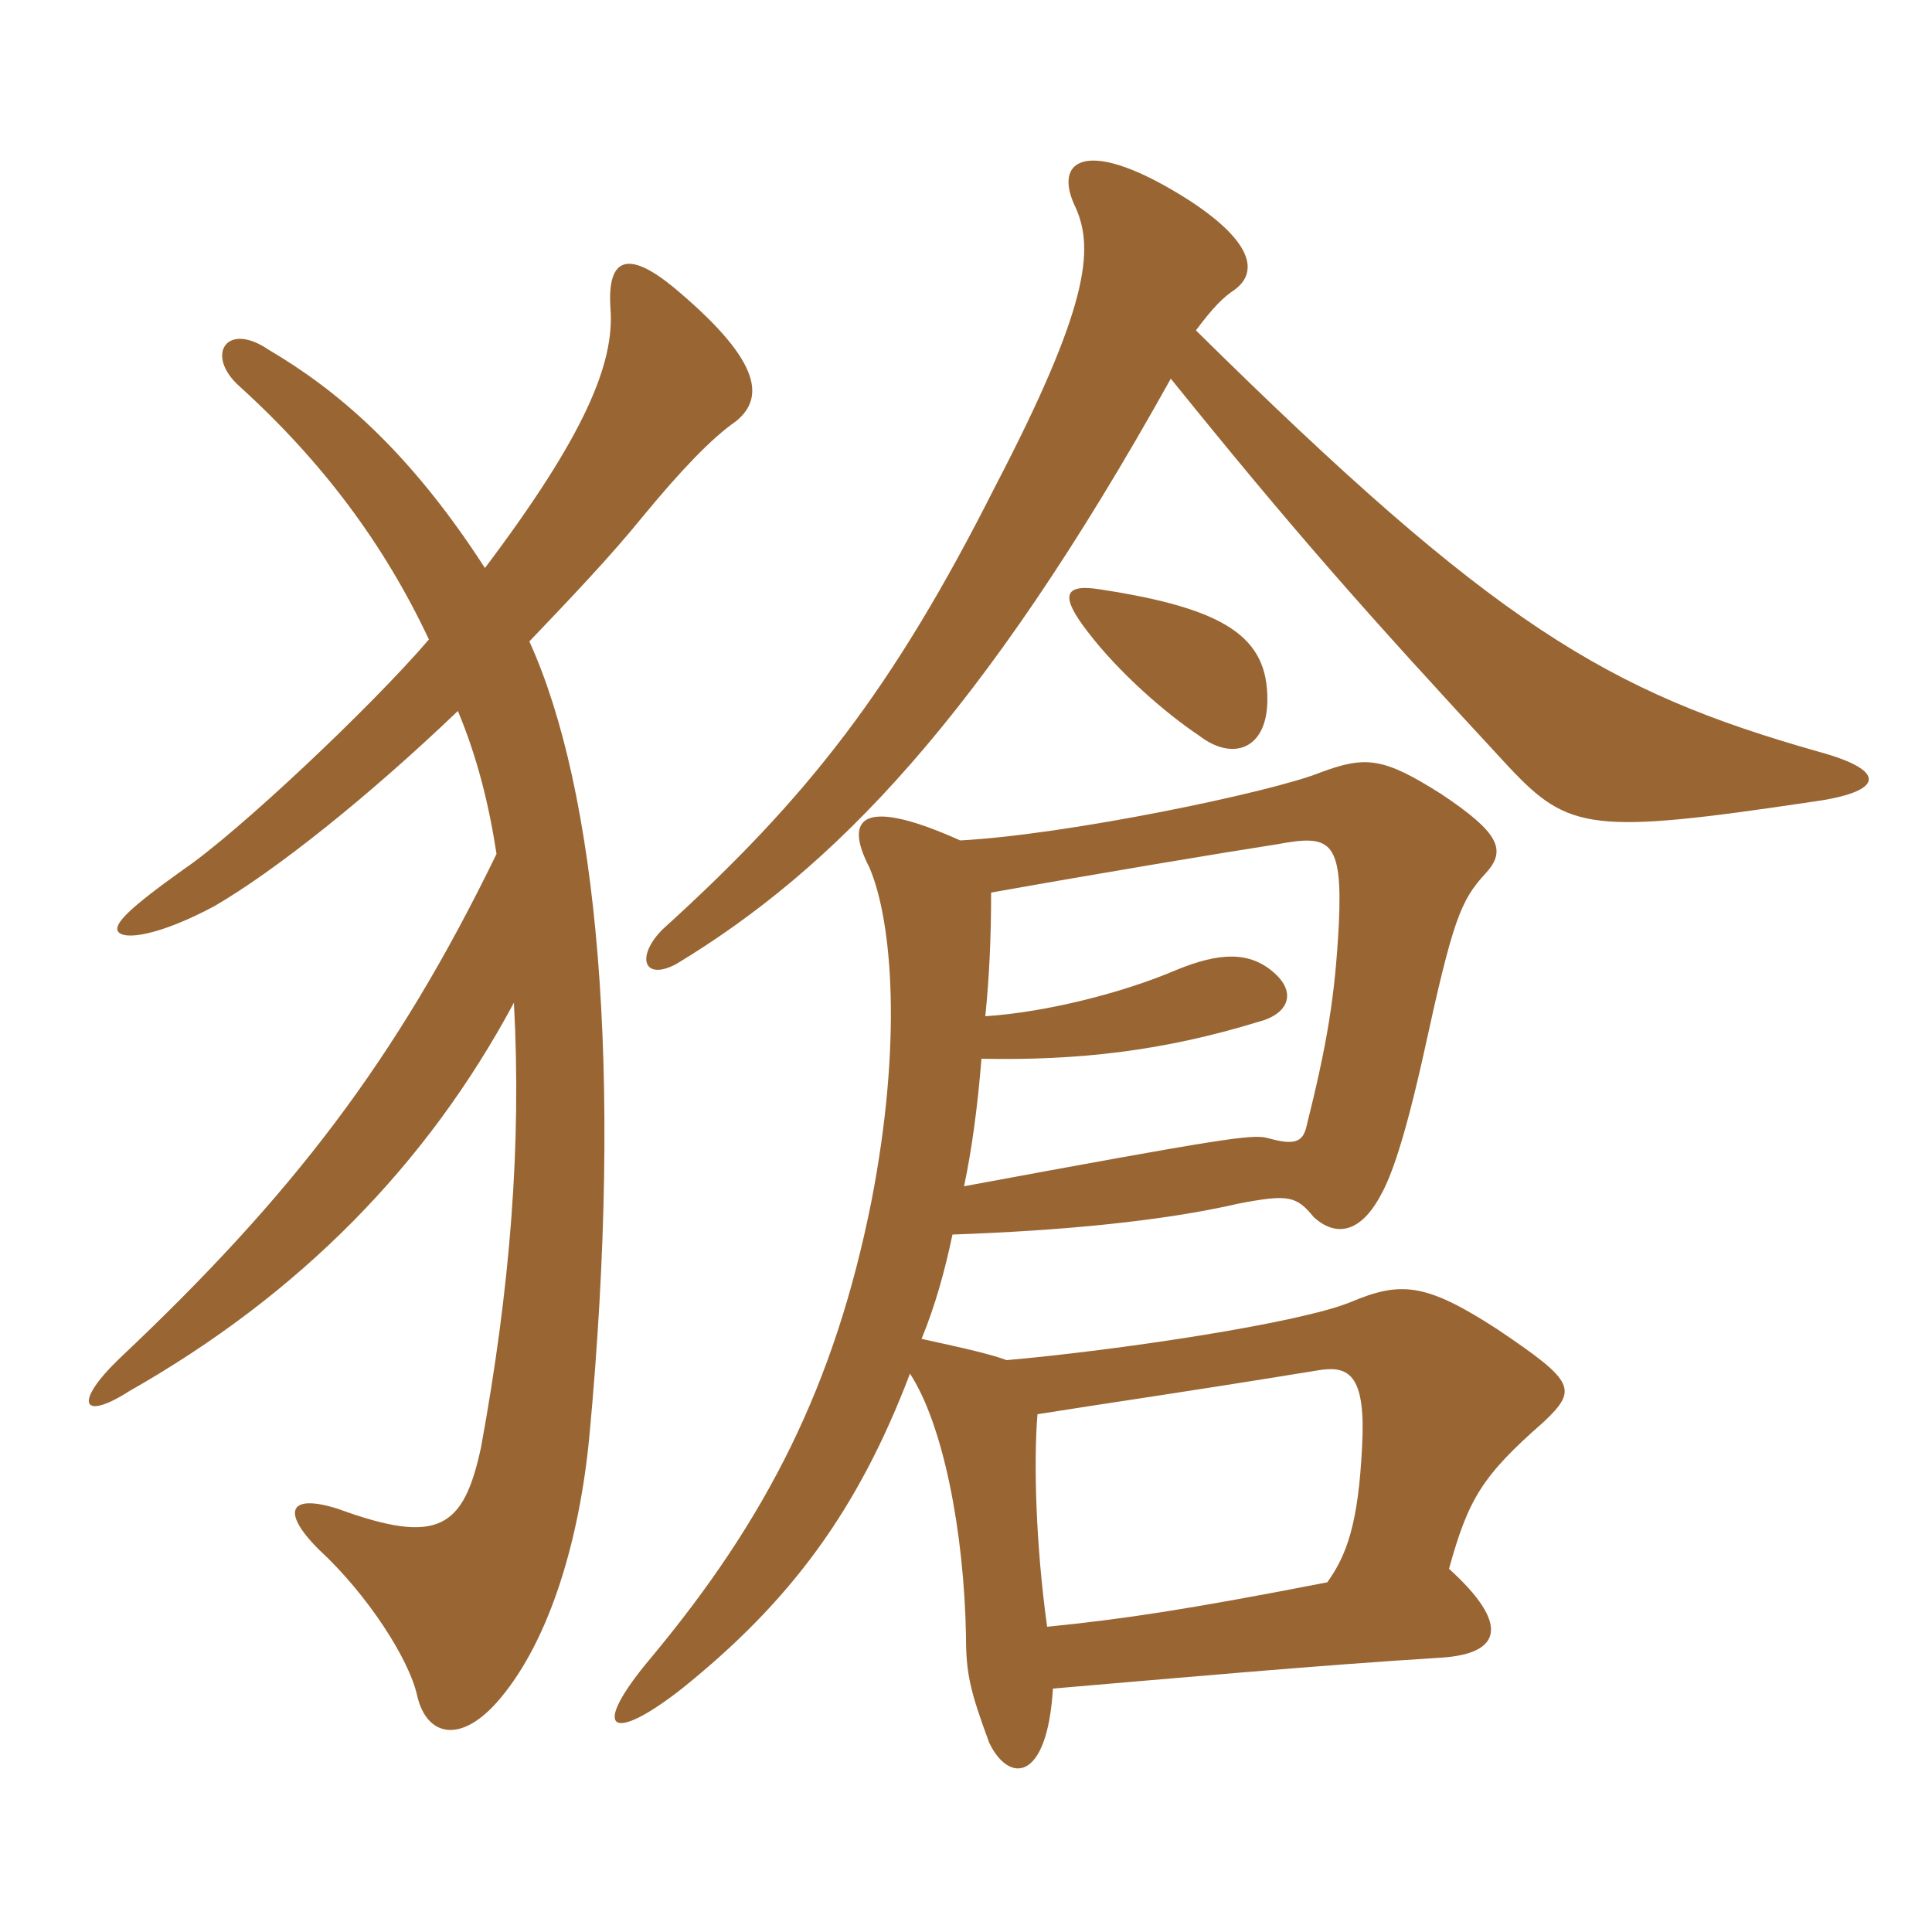 <svg xmlns="http://www.w3.org/2000/svg" xmlns:xlink="http://www.w3.org/1999/xlink" width="150" height="150"><path fill="#996633" padding="10" d="M39.90 77.85C40.50 88.95 39.60 100.05 37.35 112.35C36 118.65 34.05 120 26.25 117.15C22.50 115.95 21.75 117.30 24.75 120.30C28.50 123.75 31.80 128.85 32.40 131.70C33.15 134.85 35.85 135.45 38.85 131.85C42.75 127.20 45 119.40 45.75 111.60C48.45 82.80 46.35 61.35 41.10 49.80C44.25 46.50 47.40 43.20 49.95 40.05C52.80 36.60 55.20 34.05 57.15 32.70C59.55 30.75 58.80 27.75 52.35 22.35C48.90 19.50 47.10 19.80 47.40 24C47.70 28.20 45.45 33.75 37.65 44.10C31.65 34.80 25.95 30.15 20.85 27.15C17.55 24.90 15.90 27.60 18.60 30C25.05 35.85 29.85 42.30 33.30 49.65C28.80 54.90 18.45 64.65 14.25 67.50C10.05 70.50 8.85 71.70 9.15 72.30C9.60 73.05 12.45 72.60 16.65 70.35C21.30 67.65 28.50 61.95 35.55 55.20C37.05 58.80 37.95 62.40 38.55 66.30C30.75 82.35 22.65 92.85 9.30 105.45C5.70 108.90 6.30 110.40 10.05 108C23.25 100.50 33.15 90.45 39.90 77.85ZM81.30 126.30C80.40 119.85 80.25 113.40 80.55 109.80C87.15 108.75 90.60 108.30 102.60 106.35C104.85 106.05 106.05 106.95 105.75 112.35C105.45 118.35 104.55 120.75 103.05 122.85C92.25 124.95 87.30 125.70 81.30 126.30ZM74.55 65.25C67.20 61.95 65.40 63.30 67.50 67.35C69.30 71.55 70.05 81 67.65 93.30C64.80 107.55 59.55 117.90 50.55 128.70C45.75 134.40 47.40 135.45 52.95 131.10C61.35 124.35 66.60 117.30 70.65 106.65C73.20 110.55 74.85 118.80 75 127.05C75 129.90 75.30 131.25 76.80 135.30C78.30 138.45 81.30 138.45 81.75 131.10C90.60 130.35 102.15 129.30 111.90 128.70C116.55 128.40 117.30 126.15 112.50 121.80C114 116.40 115.05 114.60 119.85 110.40C122.55 107.85 122.25 107.25 116.25 103.20C110.70 99.60 108.75 99.45 104.85 101.10C100.80 102.75 86.70 104.85 78.15 105.60C76.95 105.15 75 104.70 71.55 103.95C72.60 101.40 73.35 98.70 73.95 95.85C82.50 95.55 90.30 94.80 96.15 93.45C100.05 92.70 100.65 92.85 102 94.50C103.65 96 105.60 95.85 107.25 92.70C108 91.35 109.05 88.50 110.55 81.75C112.80 71.40 113.40 69.90 115.35 67.80C117 66 116.40 64.65 111.90 61.65C107.40 58.80 106.05 58.65 102.45 60C98.70 61.50 82.95 64.80 74.55 65.25ZM76.50 78.90C76.80 75.90 76.95 72.90 76.95 69.30C85.35 67.80 95.25 66.15 99.15 65.55C103.20 64.80 104.25 65.10 103.95 71.70C103.65 77.40 103.05 81 101.40 87.60C101.10 88.65 100.50 88.95 98.40 88.35C97.20 88.05 95.10 88.35 74.85 92.10C75.45 89.25 75.90 85.95 76.20 82.20C83.70 82.35 90.30 81.60 97.65 79.35C100.05 78.75 100.65 77.10 99 75.60C97.05 73.80 94.65 73.95 91.35 75.30C87.15 77.10 81.15 78.60 76.50 78.90ZM98.40 54.30C98.40 49.50 95.25 47.25 85.35 45.75C82.50 45.30 82.35 46.35 84.45 49.05C86.85 52.20 90.45 55.35 93.15 57.15C95.70 59.10 98.40 58.20 98.40 54.30ZM90.90 29.40C100.35 41.10 105.75 47.25 117.15 59.55C121.80 64.50 123.60 64.80 140.70 62.25C146.25 61.50 146.70 59.85 141.15 58.35C124.80 53.70 116.10 48.60 92.85 25.65C94.20 23.85 94.95 23.10 95.85 22.50C97.50 21.30 97.65 19.05 92.40 15.60C84.45 10.50 81.60 12.30 83.55 16.20C84.90 19.35 84.60 23.70 77.25 37.80C69.30 53.55 62.70 61.95 51.45 72.15C49.35 74.25 49.95 76.20 52.50 74.85C64.65 67.50 76.20 55.80 90.90 29.40Z"/></svg>